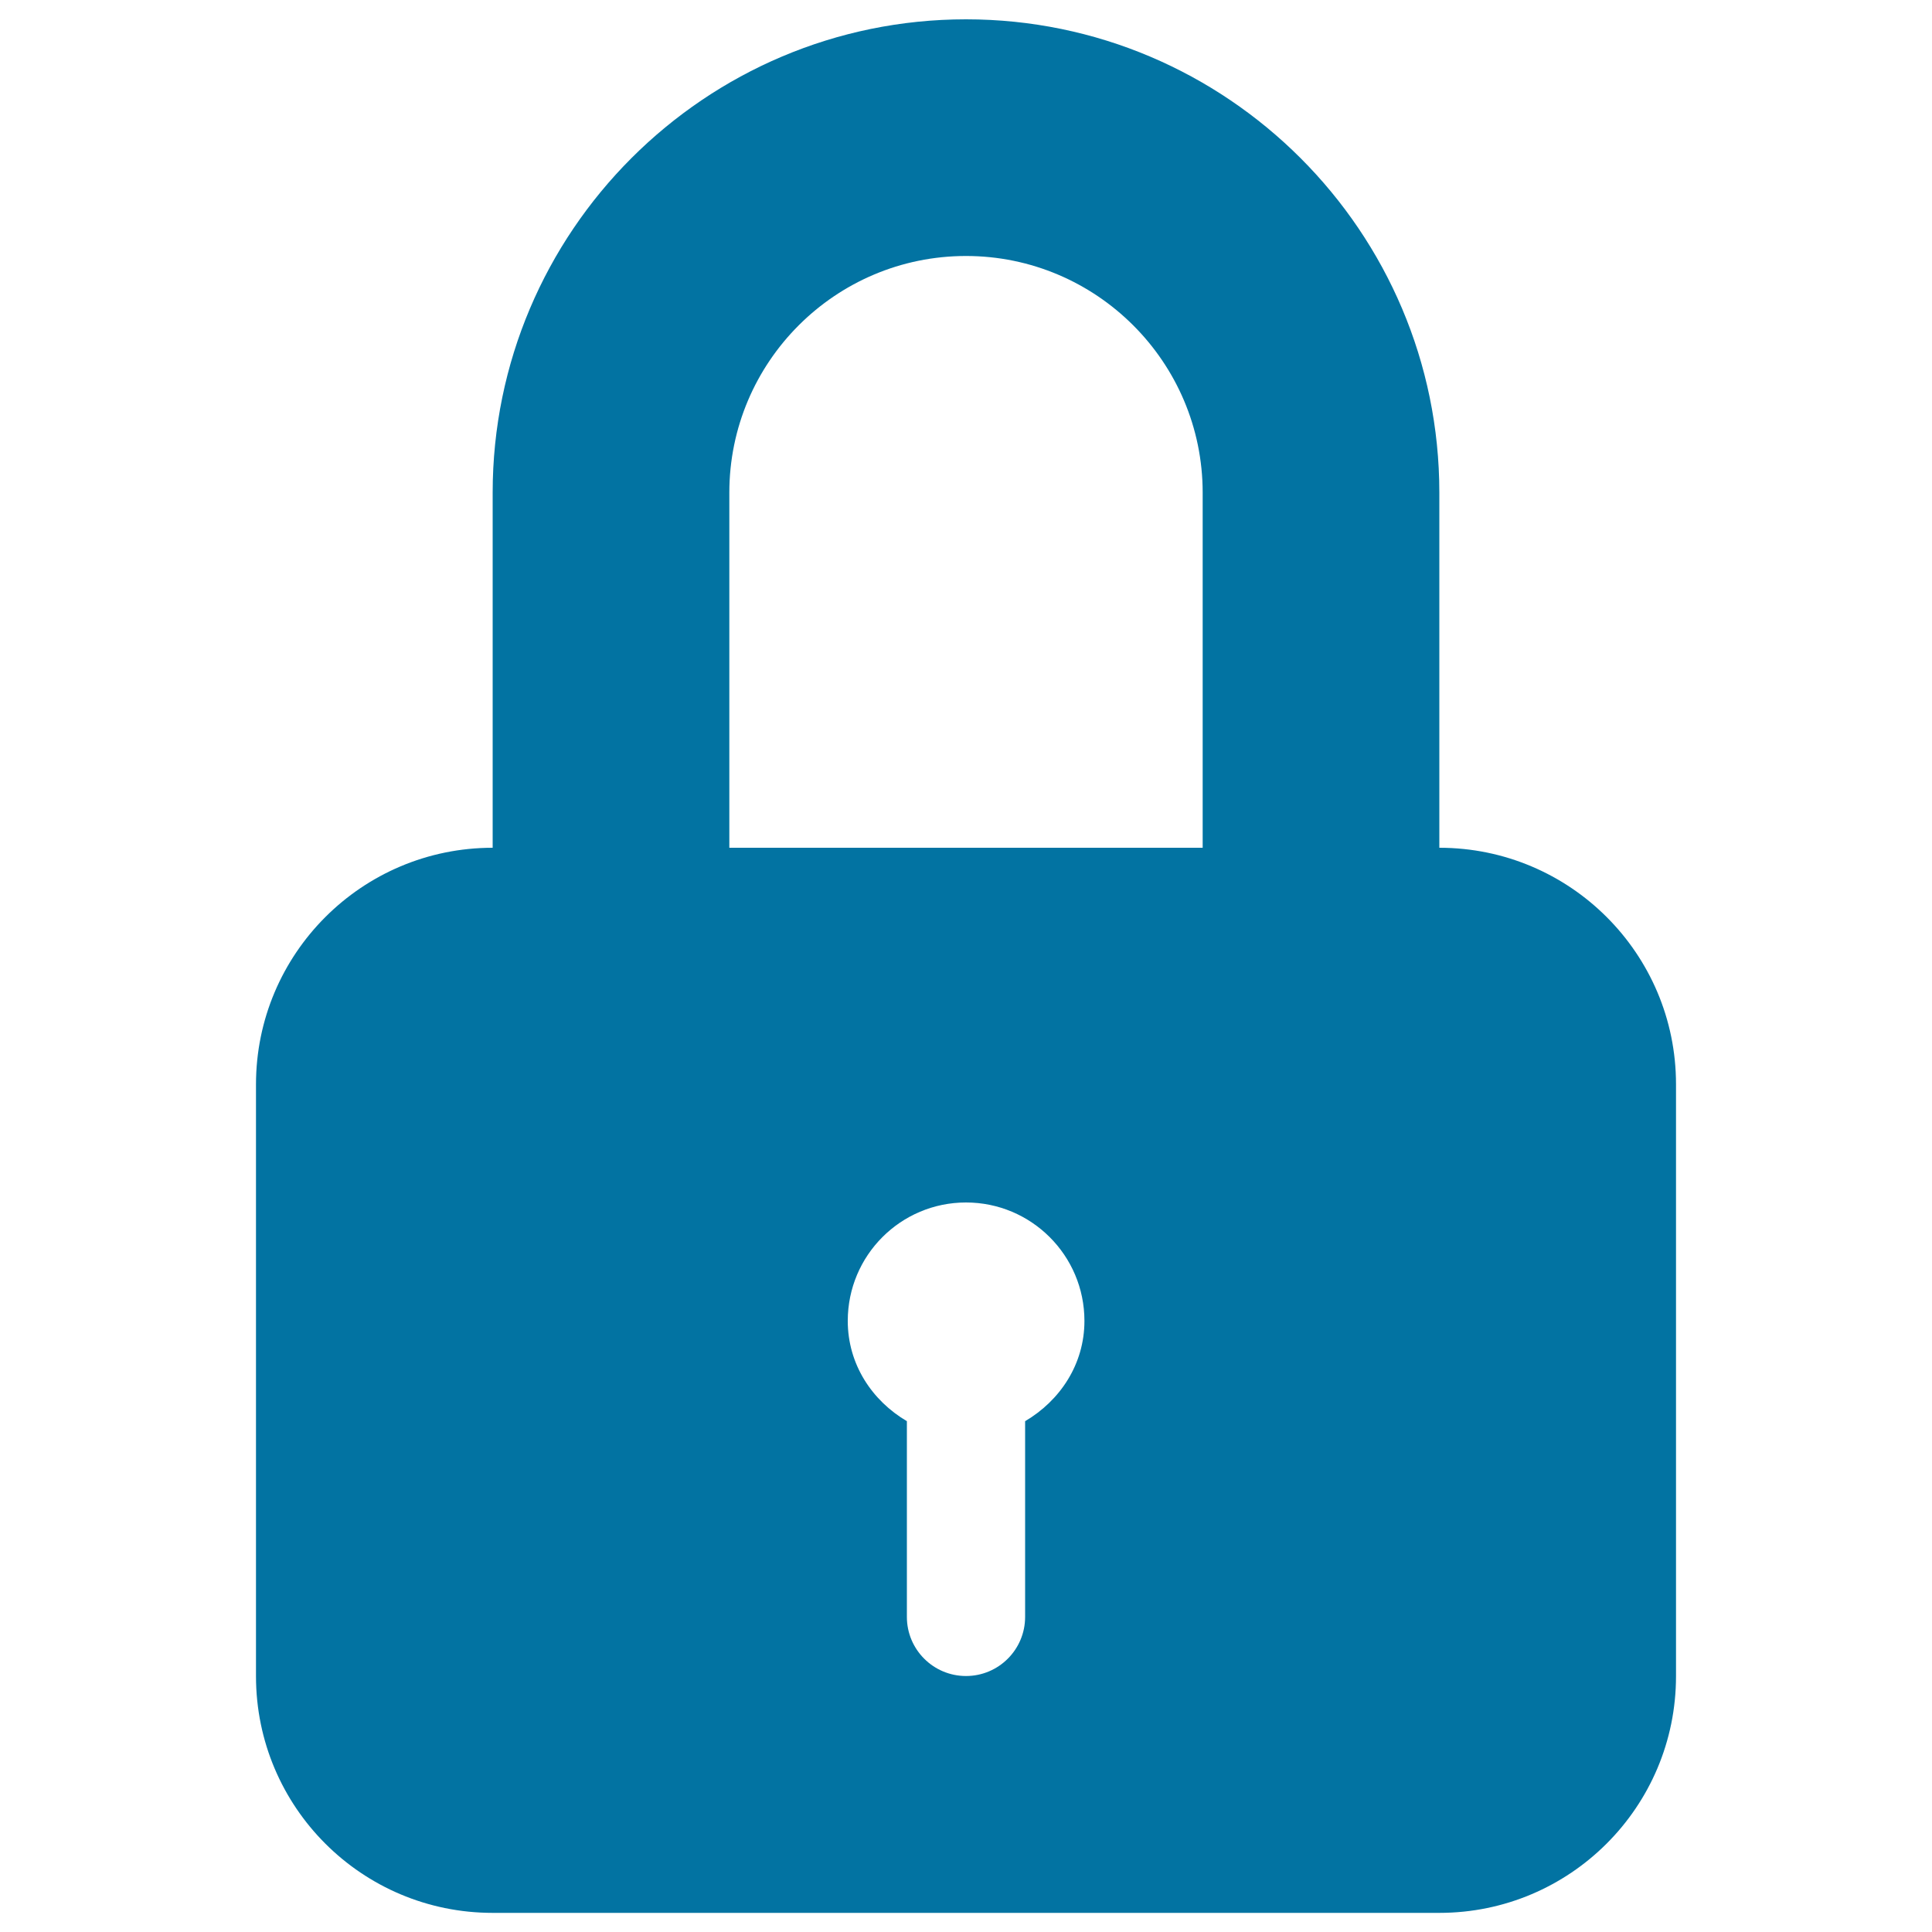 <svg xmlns="http://www.w3.org/2000/svg" viewBox="0 0 1000 1000" style="fill:#0273a2">
<title>Lock Padlock Symbol For Protect SVG icon</title>
<g><path d="M745,438.8V255c0-135.1-109.9-245-245-245c-135.1,0-245,109.9-245,245v183.8c-67.7,0-122.5,54.9-122.5,122.5v306.3c0,67.7,54.8,122.5,122.5,122.5h490c67.6,0,122.5-54.8,122.5-122.5V561.2C867.5,493.6,812.6,438.8,745,438.8z M530.6,735.6v101.3c0,16.9-13.7,30.6-30.6,30.6s-30.6-13.7-30.6-30.6V735.6c-18-10.6-30.6-29.4-30.6-51.9c0-33.9,27.4-61.3,61.2-61.3c33.8,0,61.3,27.4,61.3,61.3C561.3,706.2,548.6,725,530.6,735.6z M622.5,438.8h-245V255c0-67.6,54.9-122.5,122.5-122.5c67.5,0,122.5,54.9,122.5,122.5V438.8L622.5,438.8z"/></g>
</svg>